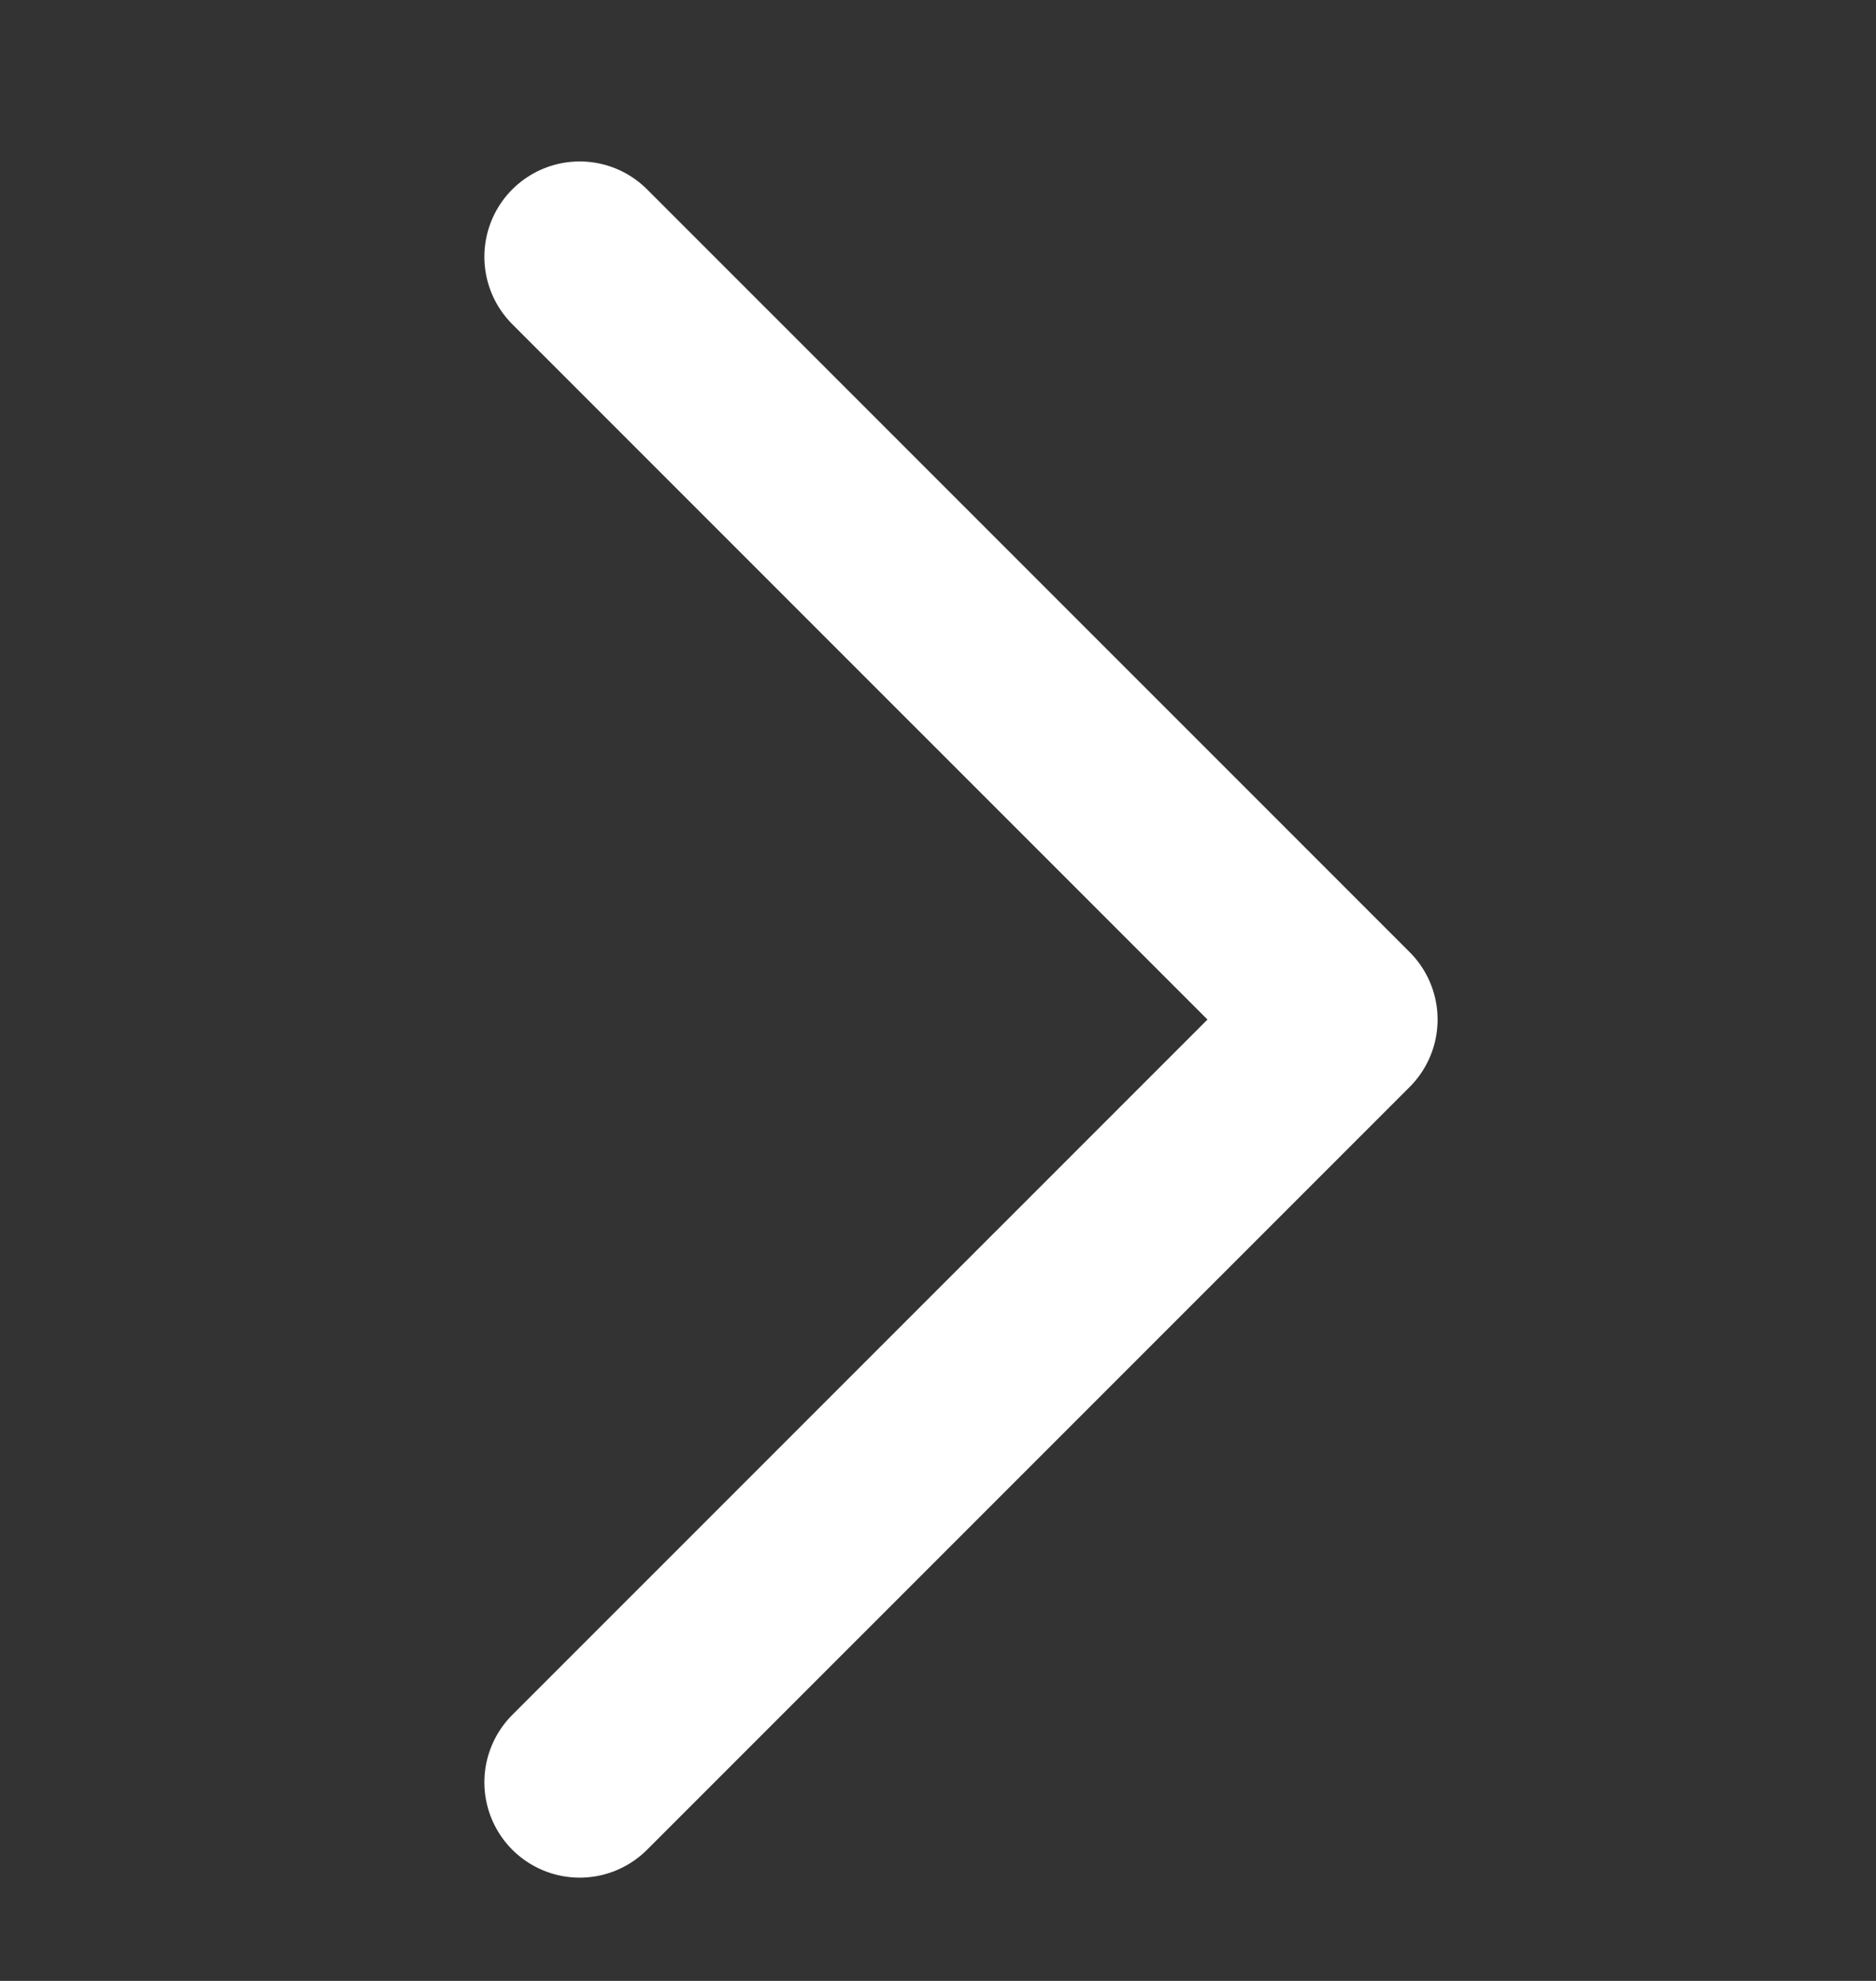 <svg width="18" height="19" viewBox="0 0 18 19" fill="none" xmlns="http://www.w3.org/2000/svg">
<rect x="0" y="0" width="18" height="19" fill="#333333" stroke="none"/>
<g clip-path="url(#clip0_15192_116645)">
<path d="M5.562 17.095L12.879 9.779L5.562 2.463" stroke="white" stroke-width="1.829" stroke-linecap="round" stroke-linejoin="round"/>
</g>
<defs>
<clipPath id="clip0_15192_116645">
<rect width="17.559" height="17.559" fill="white" transform="translate(0.221 0.779)"/>
</clipPath>
</defs>
</svg>
